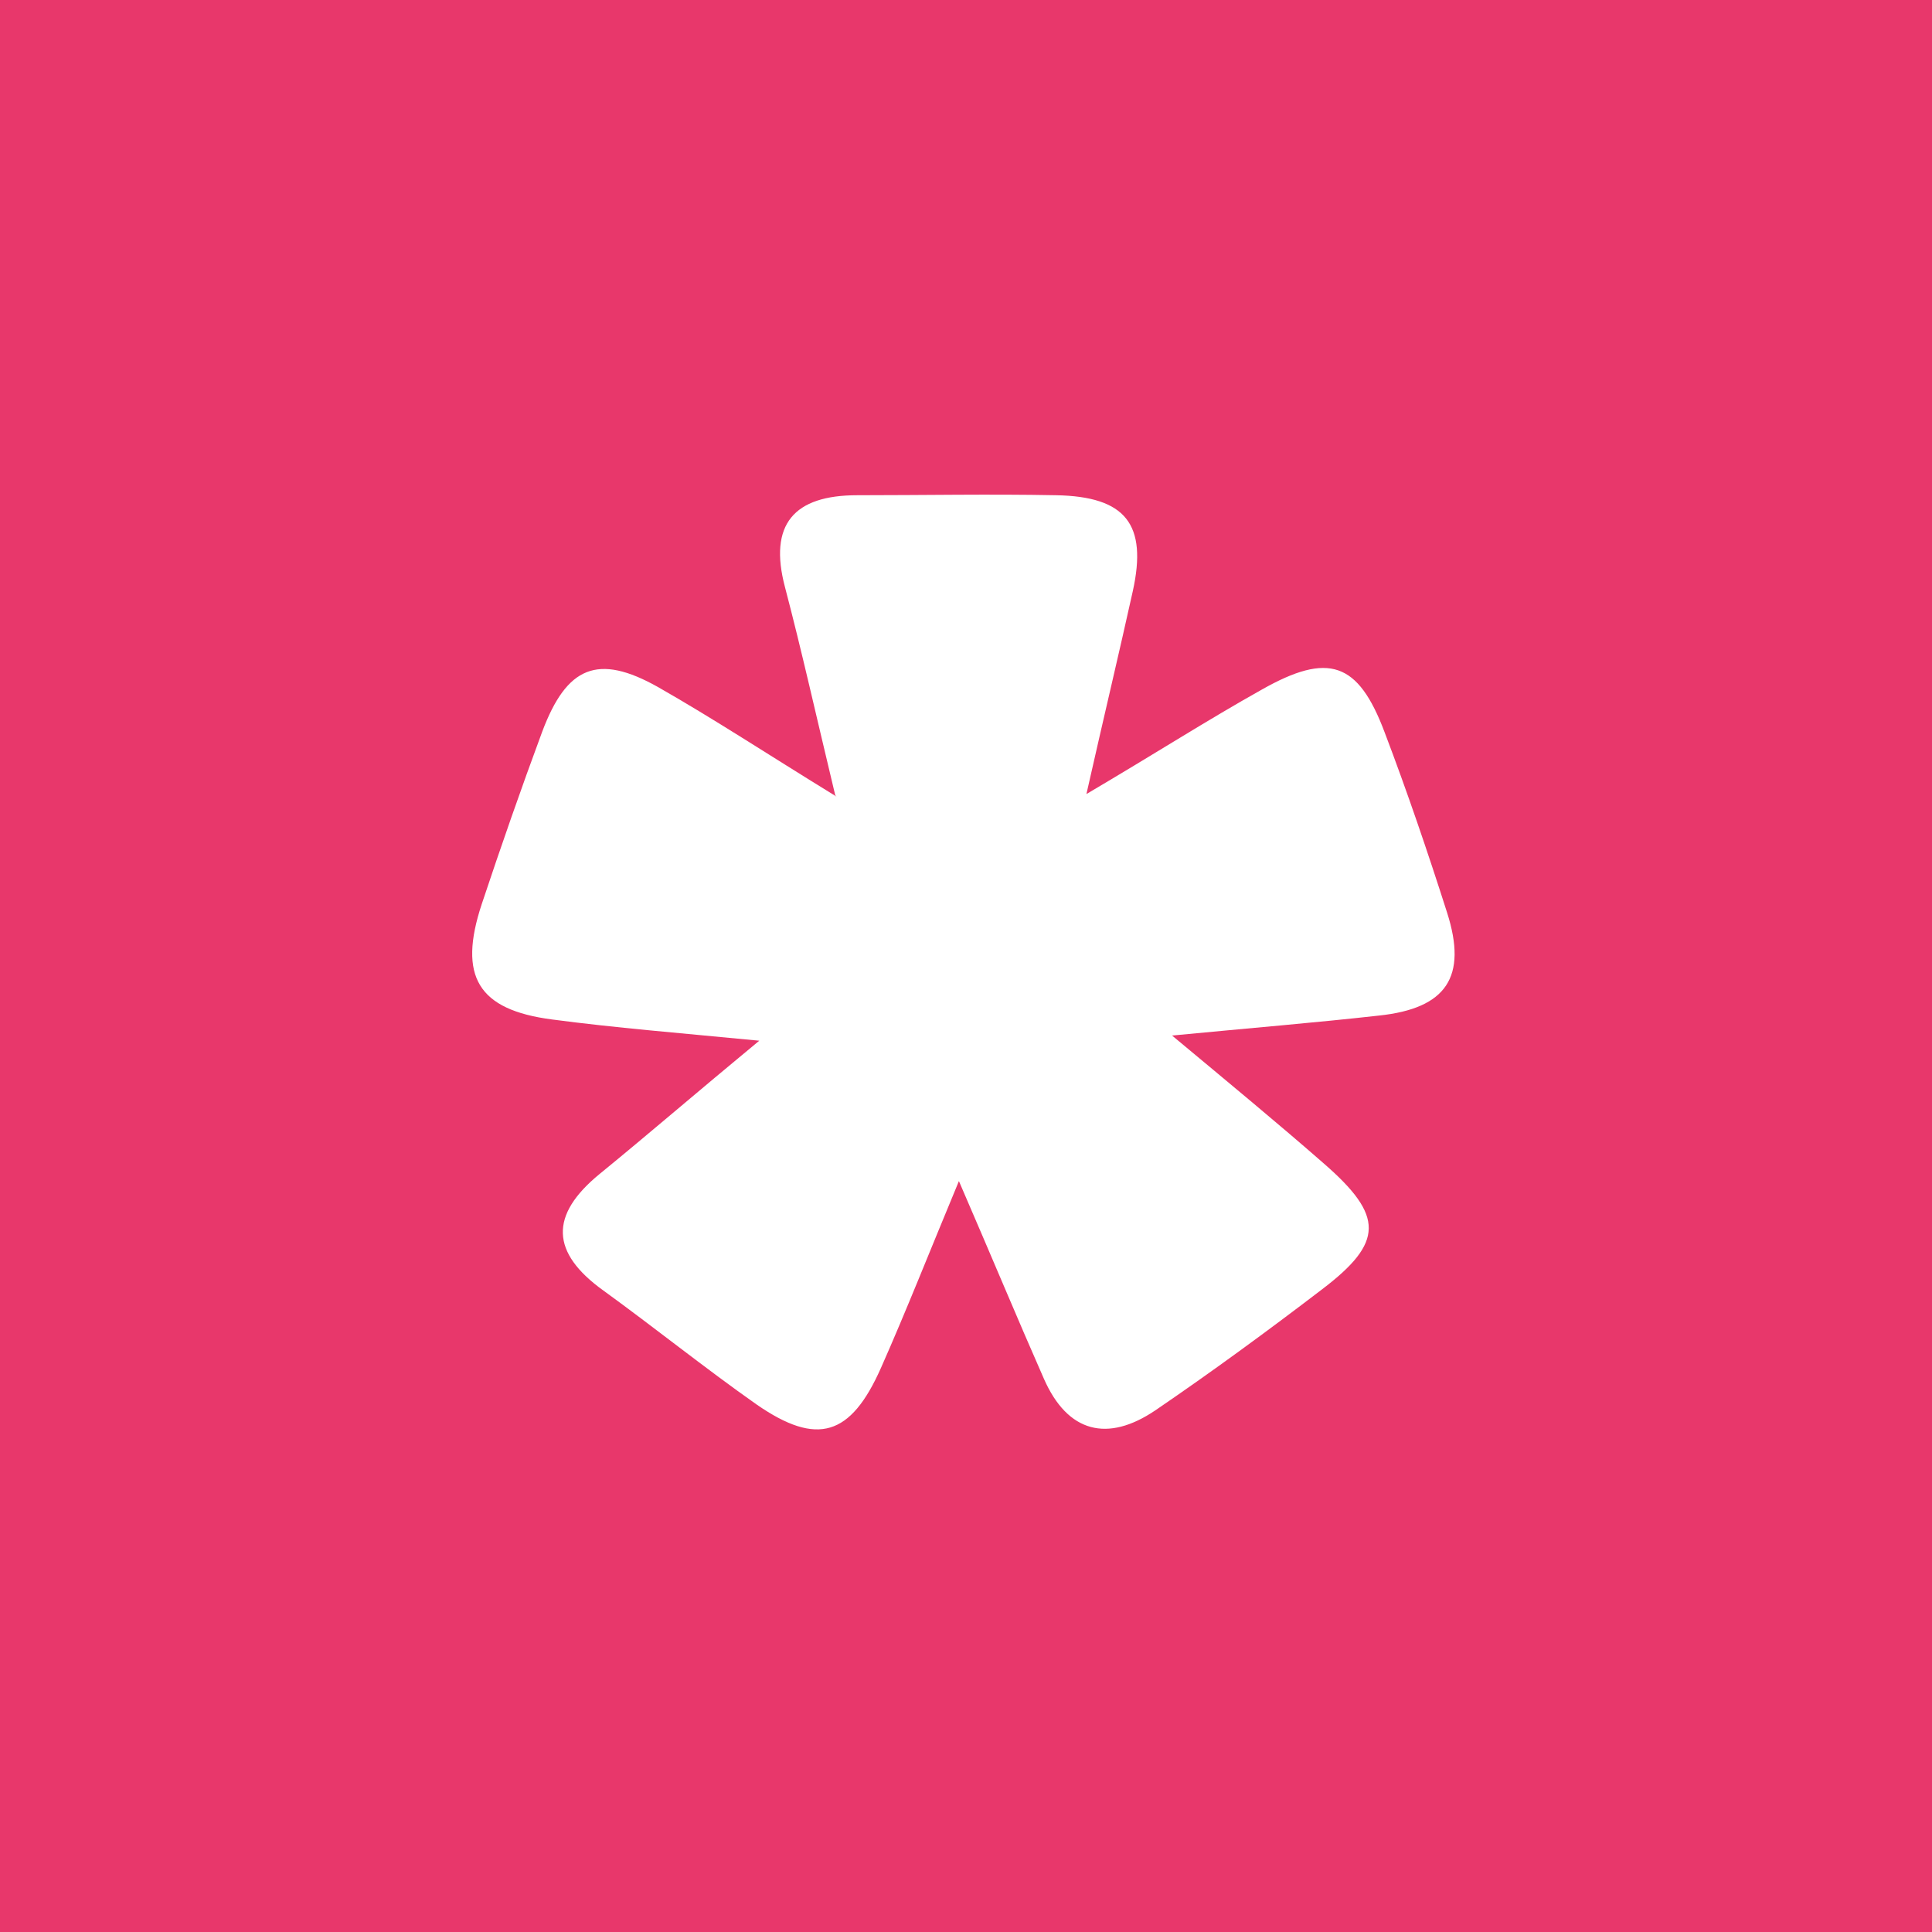 <?xml version="1.0" encoding="UTF-8"?>
<svg xmlns="http://www.w3.org/2000/svg" version="1.1" viewBox="0 0 300 300">
  <defs>
    <style>
      .cls-1 {
        fill: #e8376b;
      }

      .cls-2 {
        fill: #fff;
      }
    </style>
  </defs>
  <!-- Generator: Adobe Illustrator 28.7.2, SVG Export Plug-In . SVG Version: 1.2.0 Build 154)  -->
  <g>
    <g id="Layer_1">
      <g id="Layer_1-2" data-name="Layer_1">
        <rect class="cls-1" width="300" height="300"/>
      </g>
      <path class="cls-2" d="M129.9,123.7c-10.9-6.7-19.1-12.1-27.7-17-9.4-5.3-14.2-3.2-18,6.9-3.3,8.9-6.4,17.8-9.4,26.8-3.7,11.2-.6,16.4,10.9,17.9,9.8,1.3,19.8,2.1,32.2,3.3-9.8,8.1-17.2,14.5-24.8,20.7-7.8,6.4-7.6,12.2.6,18.1,8,5.8,15.7,12,23.8,17.7,9.4,6.5,14.6,4.9,19.3-5.7,3.9-8.8,7.4-17.7,12.1-29,5.2,12,9.1,21.4,13.2,30.7,3.7,8.4,9.9,9.9,17.3,4.9,8.8-6,17.4-12.3,25.9-18.8,9.6-7.3,9.6-11.4.3-19.5-7.2-6.3-14.6-12.4-23.6-19.9,12.5-1.2,22.3-2,32.1-3.1,10.5-1.1,13.8-6,10.6-16-3-9.4-6.2-18.8-9.7-28-4.1-10.9-8.7-12.5-19.1-6.6-8.4,4.7-16.5,9.9-27.2,16.2,2.8-12.4,5.1-22,7.2-31.5,2.3-10.4-1.1-14.7-11.9-14.9-10.3-.2-20.6,0-30.9,0-9.8,0-13.8,4.5-11.2,14.3,2.6,9.9,4.8,19.8,7.8,32.3Z"/>
    </g>
  </g>
</svg>